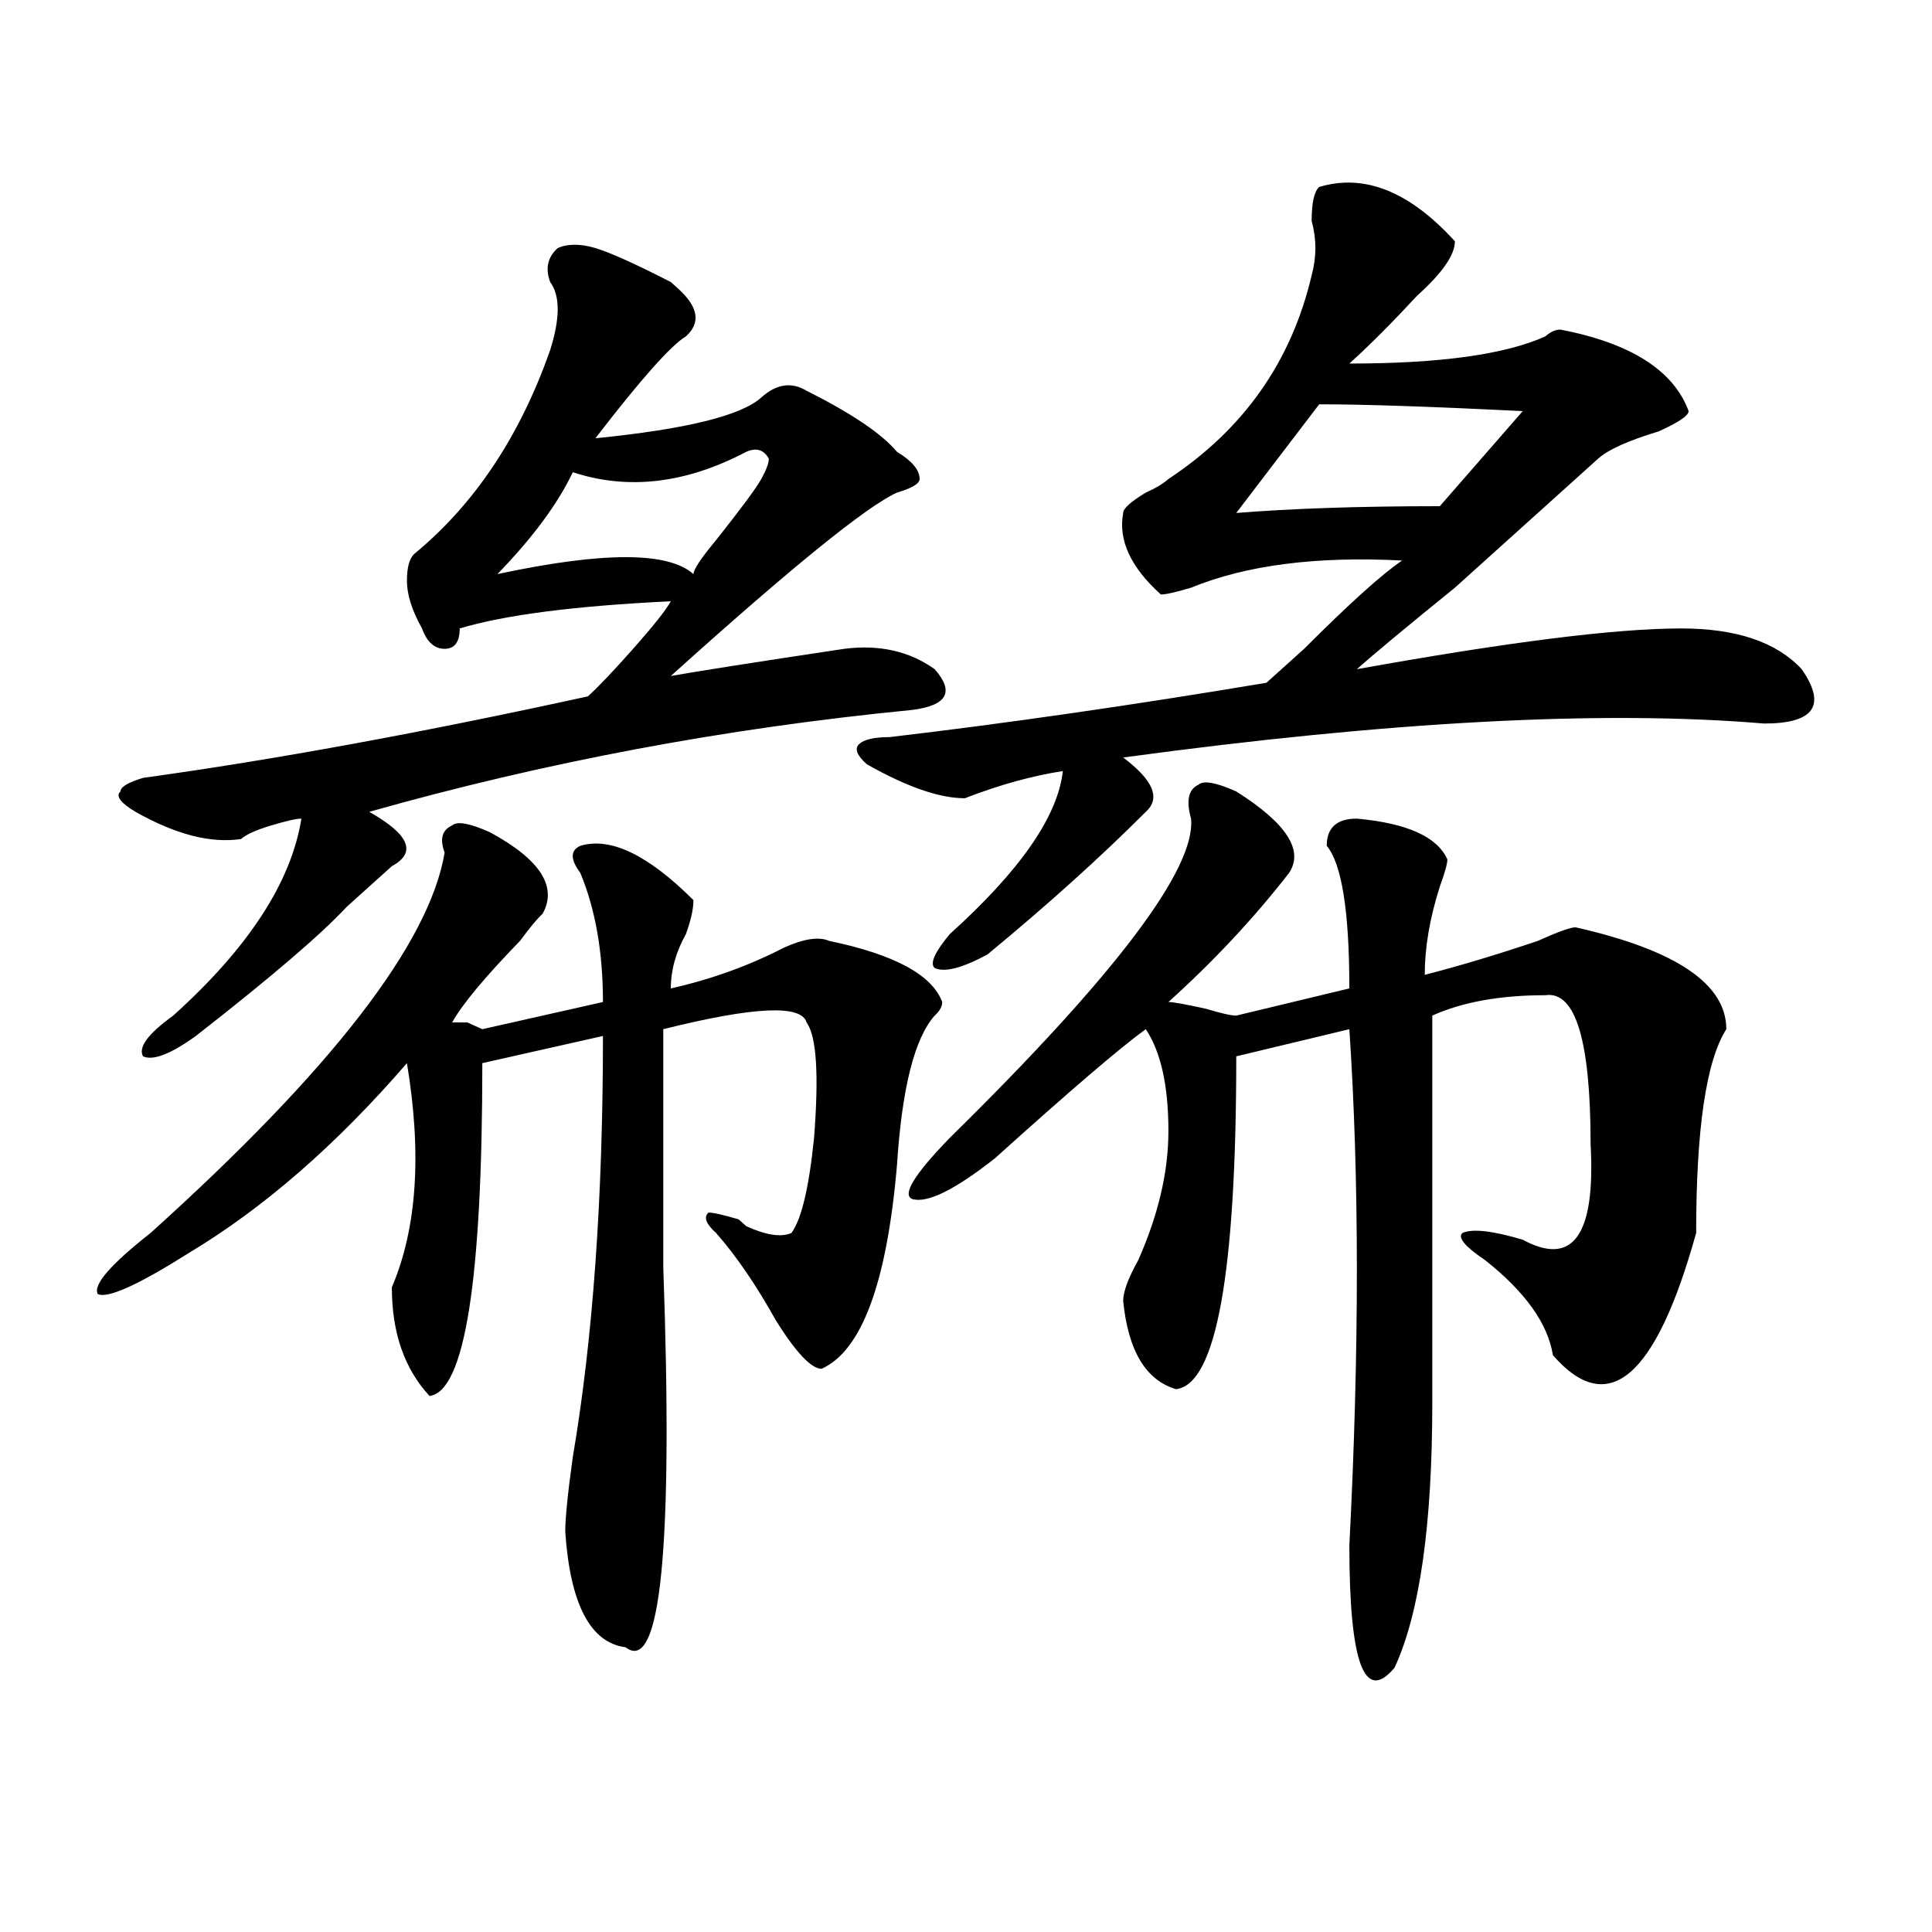 <?xml version="1.0" encoding="utf-8"?>
<!-- Generator: Adobe Illustrator 16.0.0, SVG Export Plug-In . SVG Version: 6.00 Build 0)  -->
<!DOCTYPE svg PUBLIC "-//W3C//DTD SVG 1.1//EN" "http://www.w3.org/Graphics/SVG/1.1/DTD/svg11.dtd">
<svg version="1.1" id="图层_1" xmlns="http://www.w3.org/2000/svg" xmlns:xlink="http://www.w3.org/1999/xlink" x="0px" y="0px"
	 width="1000px" height="1000px" viewBox="0 0 1000 1000" enable-background="new 0 0 1000 1000" xml:space="preserve">
<path d="M234.043,529.188c2.562,0,5.183,0,7.805,0l7.805,3.516l62.438-14.063c0-25.763-3.902-48.011-11.707-66.797
	c-5.243-7.031-5.243-11.7,0-14.063c15.609-4.669,35.121,4.724,58.535,28.125c0,4.724-1.341,10.547-3.902,17.578
	c-5.243,9.394-7.805,18.786-7.805,28.125c20.792-4.669,40.304-11.7,58.535-21.094c10.366-4.669,18.171-5.823,23.414-3.516
	c33.78,7.031,53.292,17.578,58.535,31.641c0,2.362-1.341,4.724-3.902,7.031c-10.427,11.755-16.95,37.519-19.512,77.344
	c-5.243,60.974-18.231,96.13-39.023,105.469c-5.243,0-13.048-8.185-23.414-24.609c-10.427-18.731-20.853-33.948-31.219-45.703
	c-5.243-4.669-6.524-8.185-3.902-10.547c2.562,0,7.805,1.208,15.609,3.516l3.902,3.516c10.366,4.724,18.171,5.878,23.414,3.516
	c5.183-7.031,9.085-23.401,11.707-49.219c2.562-32.794,1.28-52.734-3.902-59.766c-2.622-9.339-27.316-8.185-74.145,3.516
	c0,30.487,0,71.521,0,123.047c5.183,145.349-1.341,210.938-19.512,196.875c-18.231-2.362-28.657-22.303-31.219-59.766
	c0-7.031,1.28-19.886,3.902-38.672c10.366-60.919,15.609-133.594,15.609-217.969l-62.438,14.063
	c0,112.5-9.146,169.958-27.316,172.266c-13.048-14.063-19.512-32.794-19.512-56.25c12.987-30.433,15.609-69.104,7.805-116.016
	c-36.462,42.188-74.145,75.036-113.168,98.438c-26.036,16.425-41.646,23.456-46.828,21.094c-2.622-4.669,6.464-15.216,27.316-31.641
	c93.656-84.375,144.387-149.964,152.191-196.875c-2.622-7.031-1.341-11.7,3.902-14.063c2.562-2.308,9.085-1.153,19.512,3.516
	c25.976,14.063,35.121,28.125,27.316,42.188c-2.622,2.362-6.524,7.031-11.707,14.063
	C250.933,505.786,239.226,519.849,234.043,529.188z M436.965,335.828c18.171-2.308,33.78,1.208,46.828,10.547
	c10.366,11.755,6.464,18.786-11.707,21.094c-96.278,9.394-189.935,26.972-280.969,52.734c20.792,11.755,24.694,21.094,11.707,28.125
	c-5.243,4.724-13.048,11.755-23.414,21.094c-13.048,14.063-39.023,36.364-78.047,66.797c-13.048,9.394-22.134,12.909-27.316,10.547
	c-2.622-4.669,2.562-11.7,15.609-21.094c39.023-35.156,61.097-69.104,66.34-101.953c-2.622,0-7.805,1.208-15.609,3.516
	c-7.805,2.362-13.048,4.724-15.609,7.031c-15.609,2.362-33.841-2.308-54.633-14.063c-7.805-4.669-10.427-8.185-7.805-10.547
	c0-2.308,3.902-4.669,11.707-7.031c67.62-9.339,144.387-23.401,230.238-42.188c5.183-4.669,12.987-12.854,23.414-24.609
	c10.366-11.7,16.89-19.886,19.512-24.609c-49.45,2.362-85.852,7.031-109.266,14.063c0,7.031-2.622,10.547-7.805,10.547
	c-5.243,0-9.146-3.516-11.707-10.547c-5.243-9.339-7.805-17.578-7.805-24.609s1.28-11.7,3.902-14.063
	c31.219-25.763,54.633-60.919,70.242-105.469c5.183-16.37,5.183-28.125,0-35.156c-2.622-7.031-1.341-12.854,3.902-17.578
	c5.183-2.308,11.707-2.308,19.512,0c7.805,2.362,20.792,8.239,39.023,17.578l3.902,3.516c10.366,9.394,11.707,17.578,3.902,24.609
	c-7.805,4.724-23.414,22.302-46.828,52.734c46.828-4.669,75.425-11.7,85.852-21.094c7.805-7.031,15.609-8.185,23.414-3.516
	c23.414,11.755,39.023,22.302,46.828,31.641c7.805,4.724,11.707,9.394,11.707,14.063c0,2.362-3.902,4.724-11.707,7.031
	c-15.609,7.031-54.633,38.672-117.07,94.922C360.198,347.583,390.137,342.859,436.965,335.828z M386.234,233.875
	c-31.219,16.425-61.157,19.94-89.754,10.547c-7.805,16.425-20.853,34.003-39.023,52.734c54.633-11.7,88.413-11.7,101.461,0
	c0-2.308,3.902-8.185,11.707-17.578c12.987-16.37,20.792-26.917,23.414-31.641c2.562-4.669,3.902-8.185,3.902-10.547
	C395.319,232.722,391.417,231.567,386.234,233.875z M870.125,325.281c28.597,0,49.39,7.031,62.438,21.094
	c12.987,18.786,6.464,28.125-19.512,28.125c-83.29-7.031-193.837-1.153-331.699,17.578c15.609,11.755,19.512,21.094,11.707,28.125
	c-23.414,23.456-50.73,48.065-81.949,73.828c-13.048,7.031-22.134,9.394-27.316,7.031c-2.622-2.308,0-8.185,7.805-17.578
	c36.401-32.794,55.913-60.919,58.535-84.375c-15.609,2.362-32.56,7.031-50.73,14.063c-13.048,0-29.938-5.823-50.73-17.578
	c-5.243-4.669-6.524-8.185-3.902-10.547c2.562-2.308,7.805-3.516,15.609-3.516c59.815-7.031,124.875-16.37,195.117-28.125
	c5.183-4.669,11.707-10.547,19.512-17.578c23.414-23.401,40.304-38.672,50.73-45.703c-44.267-2.308-80.669,2.362-109.266,14.063
	c-7.805,2.362-13.048,3.516-15.609,3.516c-15.609-14.063-22.134-28.125-19.512-42.188c0-2.308,3.902-5.823,11.707-10.547
	c5.183-2.308,9.085-4.669,11.707-7.031c39.023-25.763,63.718-60.919,74.145-105.469c2.562-9.339,2.562-18.731,0-28.125
	c0-9.339,1.28-15.216,3.902-17.578c23.414-7.031,46.828,2.362,70.242,28.125c0,7.031-6.524,16.425-19.512,28.125
	c-13.048,14.063-24.755,25.817-35.121,35.156c46.828,0,80.608-4.669,101.461-14.063c2.562-2.308,5.183-3.516,7.805-3.516
	c36.401,7.031,58.535,21.094,66.34,42.188c0,2.362-5.243,5.878-15.609,10.547c-15.609,4.724-26.036,9.394-31.219,14.063
	c-15.609,14.063-40.364,36.364-74.145,66.797c-26.036,21.094-42.926,35.156-50.73,42.188
	C780.371,332.313,836.284,325.281,870.125,325.281z M604.766,518.641c2.562,0,9.085,1.208,19.512,3.516
	c7.805,2.362,12.987,3.516,15.609,3.516l58.535-14.063c0-39.825-3.902-64.435-11.707-73.828c0-9.339,5.183-14.063,15.609-14.063
	c25.976,2.362,41.585,9.394,46.828,21.094c0,2.362-1.341,7.031-3.902,14.063c-5.243,16.425-7.805,31.641-7.805,45.703
	c18.171-4.669,37.683-10.547,58.535-17.578c10.366-4.669,16.89-7.031,19.512-7.031c52.011,11.755,78.047,29.333,78.047,52.734
	c-10.427,16.425-15.609,51.581-15.609,105.469c-20.853,75.036-45.548,96.13-74.145,63.281c-2.622-16.37-14.329-32.794-35.121-49.219
	c-10.427-7.031-14.329-11.7-11.707-14.063c5.183-2.308,15.609-1.153,31.219,3.516c25.976,14.063,37.683-2.308,35.121-49.219
	c0-53.888-7.805-79.651-23.414-77.344c-23.414,0-42.926,3.516-58.535,10.547c0,37.519,0,104.315,0,200.391
	c0,63.281-6.524,108.984-19.512,137.109c-15.609,18.731-23.414-2.362-23.414-63.281c5.183-100.745,5.183-189.844,0-267.188
	l-58.535,14.063c0,112.5-10.427,169.958-31.219,172.266c-15.609-4.669-24.755-19.886-27.316-45.703c0-4.669,2.562-11.7,7.805-21.094
	c10.366-23.401,15.609-45.703,15.609-66.797c0-23.401-3.902-40.979-11.707-52.734c-13.048,9.394-39.023,31.641-78.047,66.797
	c-20.853,16.425-35.121,23.456-42.926,21.094c-5.243-2.308,1.28-12.854,19.512-31.641
	c85.852-84.375,127.437-139.417,124.875-165.234c-2.622-9.339-1.341-15.216,3.902-17.578c2.562-2.308,9.085-1.153,19.512,3.516
	c25.976,16.425,35.121,30.487,27.316,42.188C648.972,475.3,628.18,497.547,604.766,518.641z M682.813,209.266l-42.926,56.25
	C668.483,263.208,703.604,262,745.25,262l42.926-49.219C741.348,210.474,706.227,209.266,682.813,209.266z"/>
</svg>
